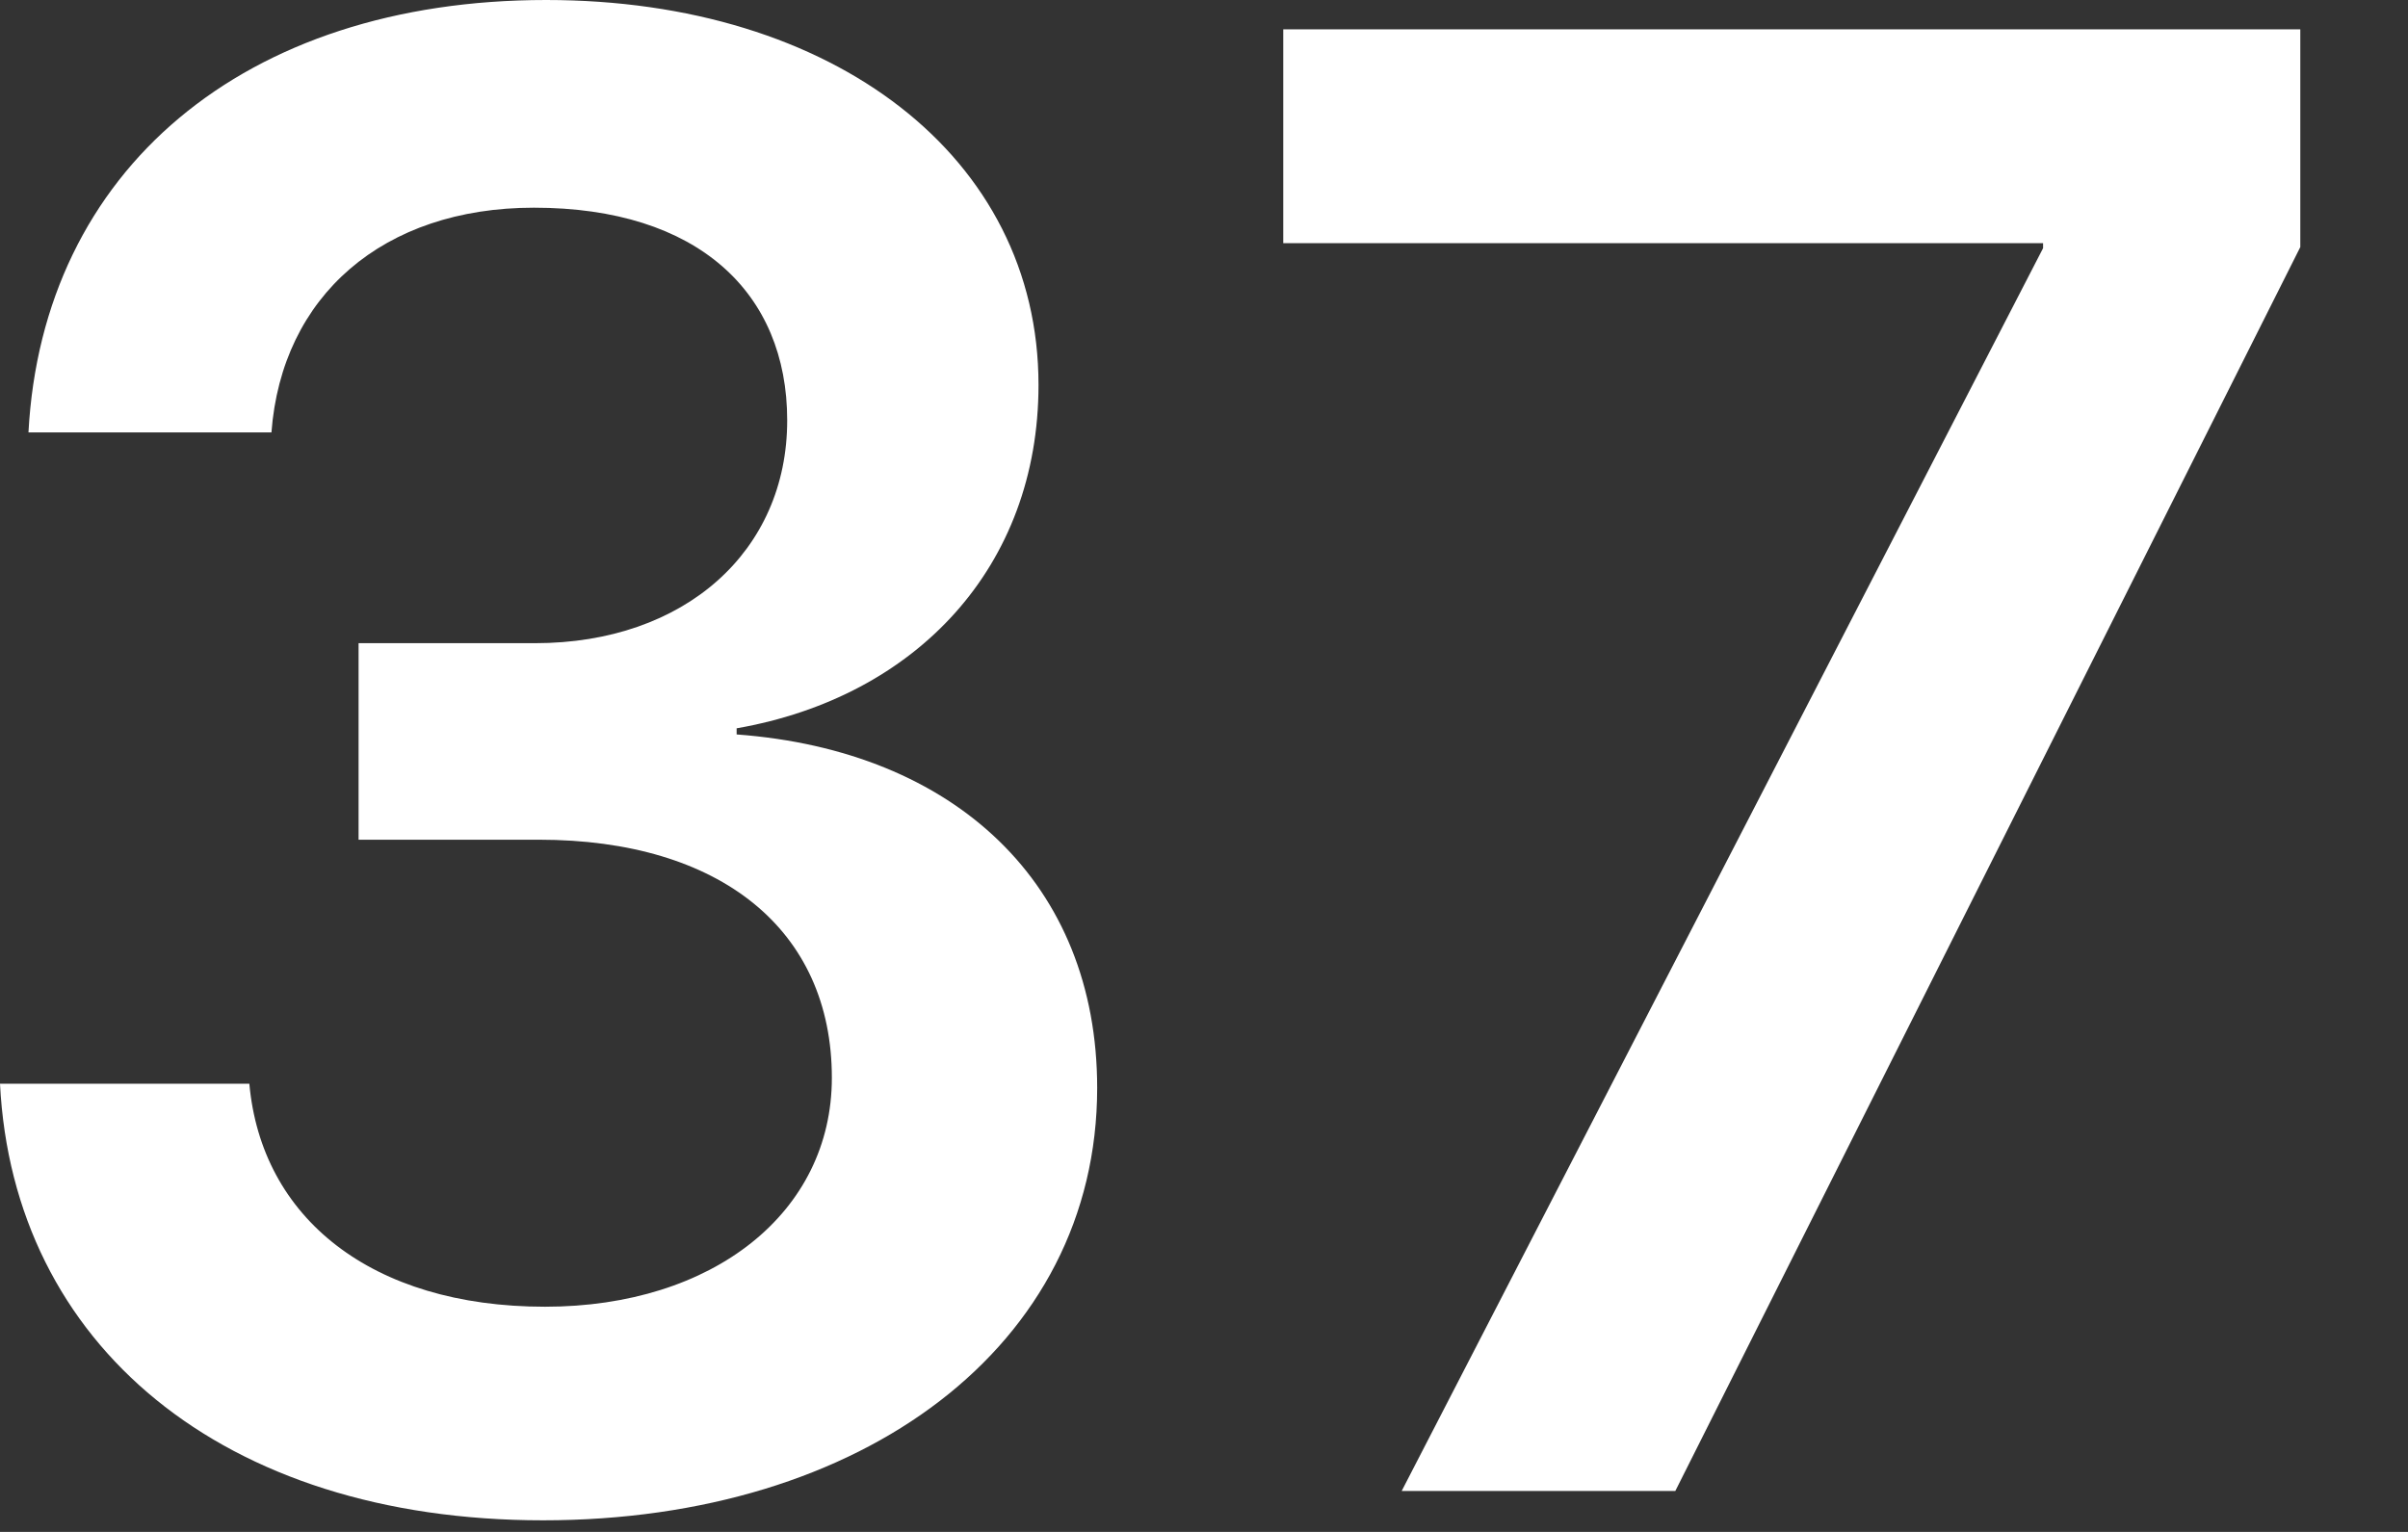 <?xml version="1.0" encoding="utf-8"?>
<svg xmlns="http://www.w3.org/2000/svg" fill="none" height="100%" overflow="visible" preserveAspectRatio="none" style="display: block;" viewBox="0 0 11 7" width="100%">
<rect x="0" y="0" width="11" height="7" fill="#333333" stroke="none"/>
<g id="37">
<path d="M6.403 6.813L9.333 1.134V1.111H5.862V0.134L10.508 0.134V1.129L7.653 6.813H6.403Z" fill="white" id="Vector"/>
<path d="M1.638 3.837V2.939H2.444C3.129 2.939 3.596 2.518 3.596 1.921C3.596 1.338 3.189 0.949 2.439 0.949C1.75 0.949 1.287 1.352 1.24 1.976H0.13C0.194 0.778 1.115 0 2.495 0C3.809 0 4.744 0.718 4.744 1.759C4.744 2.587 4.189 3.184 3.365 3.328V3.356C4.365 3.43 5.012 4.041 5.012 4.971C5.012 6.151 3.939 6.947 2.481 6.947C1.014 6.947 0.06 6.142 2.40465e-06 4.952H1.139C1.194 5.563 1.694 5.971 2.49 5.971C3.258 5.971 3.8 5.54 3.8 4.925C3.8 4.249 3.291 3.837 2.462 3.837H1.638Z" fill="white" id="Vector_2"/>
</g>
</svg>
